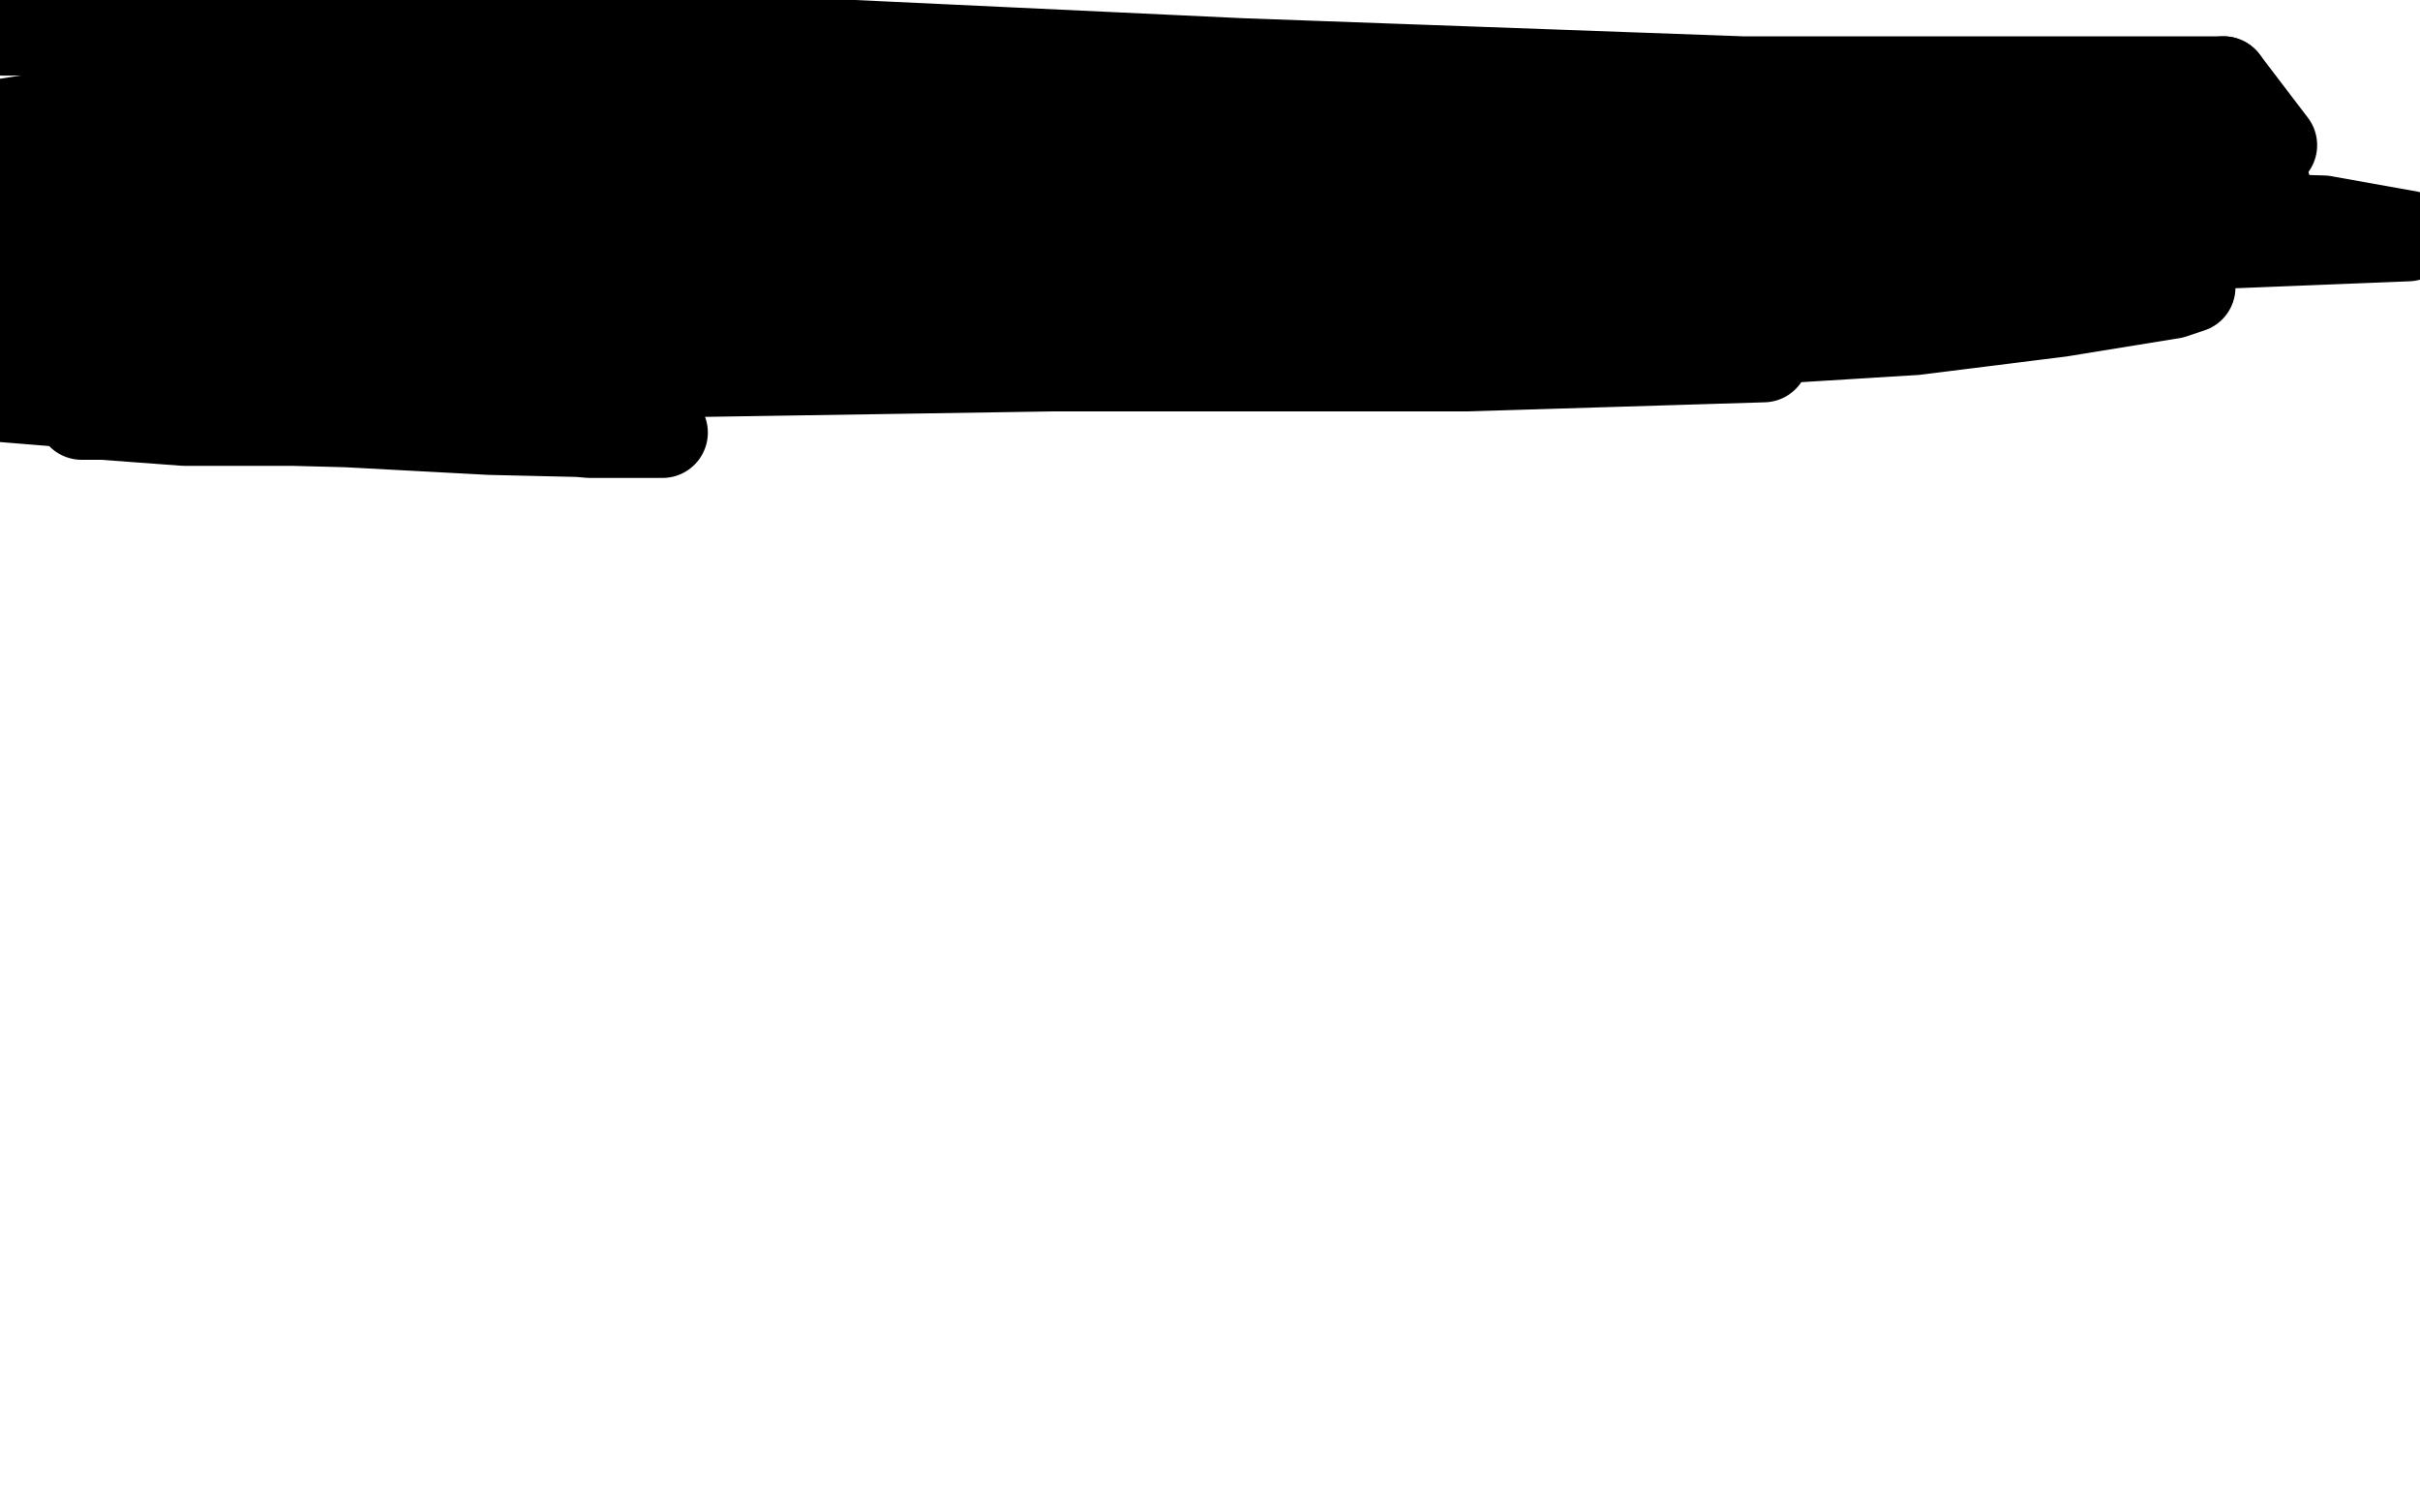<?xml version="1.0" standalone="no"?>
<!DOCTYPE svg PUBLIC "-//W3C//DTD SVG 1.1//EN"
"http://www.w3.org/Graphics/SVG/1.1/DTD/svg11.dtd">

<svg width="800" height="500" version="1.1" xmlns="http://www.w3.org/2000/svg" xmlns:xlink="http://www.w3.org/1999/xlink" style="stroke-antialiasing: false"><desc>This SVG has been created on https://colorillo.com/</desc><rect x='0' y='0' width='800' height='500' style='fill: rgb(255,255,255); stroke-width:0' /><polyline points="583,118 485,121 485,121 402,121 402,121 284,121 284,121 213,119 213,119 201,117 201,117 201,116 201,116 206,112 206,112 269,98 367,89 479,81 534,77 640,73 712,73 739,74 740,74 736,75 726,77 675,83 575,87 462,89 352,91 264,91 223,91 217,91 218,91 223,91 256,89 333,89 443,89 564,89 669,90 717,93 724,94 724,95 718,97 681,103 633,109 503,117 348,121 221,123 122,123 82,124 81,124 85,123 93,121 146,115 252,107 382,103 499,99 598,95 663,93 683,92 684,92 680,92 607,92 555,92 406,94 241,91 101,91 -1,88 0,76 103,70 254,70 424,70 512,70 665,70 768,73 796,78 696,82 529,82 348,77 190,73 88,69 57,66 56,65 57,65 74,59 134,57 236,55 344,55 444,49 488,47 558,45 596,43 604,43 598,43 567,50 524,57 392,72 229,83 88,91 -5,101 -5,90 85,81 200,73 338,69 412,69 557,69 673,66" style="fill: none; stroke: #000000; stroke-width: 30; stroke-linejoin: round; stroke-linecap: round; stroke-antialiasing: false; stroke-antialias: 0; opacity: 1.0"/>
<polyline points="673,66 735,62 749,62 745,62 738,64 682,77 560,83 417,87 271,87 144,80 62,75 39,72 26,70 27,70 31,69" style="fill: none; stroke: #000000; stroke-width: 30; stroke-linejoin: round; stroke-linecap: round; stroke-antialiasing: false; stroke-antialias: 0; opacity: 1.0"/>
<polyline points="31,69 60,64 133,61 241,57 374,50 512,44 578,40 669,40 704,40 705,40 701,40 679,41 653,41 539,35 384,28 232,17 126,14 81,9 78,9 81,8 89,7" style="fill: none; stroke: #000000; stroke-width: 30; stroke-linejoin: round; stroke-linecap: round; stroke-antialiasing: false; stroke-antialias: 0; opacity: 1.0"/>
<polyline points="735,27 751,48 570,48 465,43 272,36 132,32 68,32 54,30" style="fill: none; stroke: #000000; stroke-width: 30; stroke-linejoin: round; stroke-linecap: round; stroke-antialiasing: false; stroke-antialias: 0; opacity: 1.0"/>
<polyline points="89,7 144,8 261,14 410,21 576,27 735,27" style="fill: none; stroke: #000000; stroke-width: 30; stroke-linejoin: round; stroke-linecap: round; stroke-antialiasing: false; stroke-antialias: 0; opacity: 1.0"/>
<polyline points="54,30 57,30 65,32 112,40 214,51 328,57 444,63 491,65 540,68 549,68 547,69 532,71 468,71 336,71 174,71 39,68 18,47 115,45 207,41 240,41 271,41 272,42 269,44 254,51 196,55 141,55 20,55" style="fill: none; stroke: #000000; stroke-width: 30; stroke-linejoin: round; stroke-linecap: round; stroke-antialiasing: false; stroke-antialias: 0; opacity: 1.0"/>
<polyline points="27,31 36,22 119,23 186,24 202,24 213,25 208,25 201,25" style="fill: none; stroke: #000000; stroke-width: 30; stroke-linejoin: round; stroke-linecap: round; stroke-antialiasing: false; stroke-antialias: 0; opacity: 1.0"/>
<polyline points="20,55 -5,42 27,37 36,35 41,33 39,33 27,31" style="fill: none; stroke: #000000; stroke-width: 30; stroke-linejoin: round; stroke-linecap: round; stroke-antialiasing: false; stroke-antialias: 0; opacity: 1.0"/>
<polyline points="201,25 143,23 115,23 69,20 47,18 44,18 45,16 49,16 59,14 72,11 84,8 86,7 84,7 81,7 27,7 10,8 -5,7 34,4 57,4 58,4 54,5 43,6 26,9 10,10 1,10 5,10 21,10 41,11 67,13 94,16 104,21 104,23 86,37 57,48 11,59 6,64 57,64 127,65 192,69 222,78 224,79 220,83 201,87 123,93 90,93 20,89 -2,89 21,94 41,98 88,103 131,112 146,117 147,118 142,122 126,128 115,131 75,135 42,136 27,136 26,136 27,137 34,137 61,139 106,139 162,142 205,143 219,143 217,143 195,143 172,141 97,139 -1,131 -3,108 69,108 152,108 185,108 222,110 227,110 225,111 211,113 172,114 97,112 52,108" style="fill: none; stroke: #000000; stroke-width: 30; stroke-linejoin: round; stroke-linecap: round; stroke-antialiasing: false; stroke-antialias: 0; opacity: 1.0"/>
</svg>
